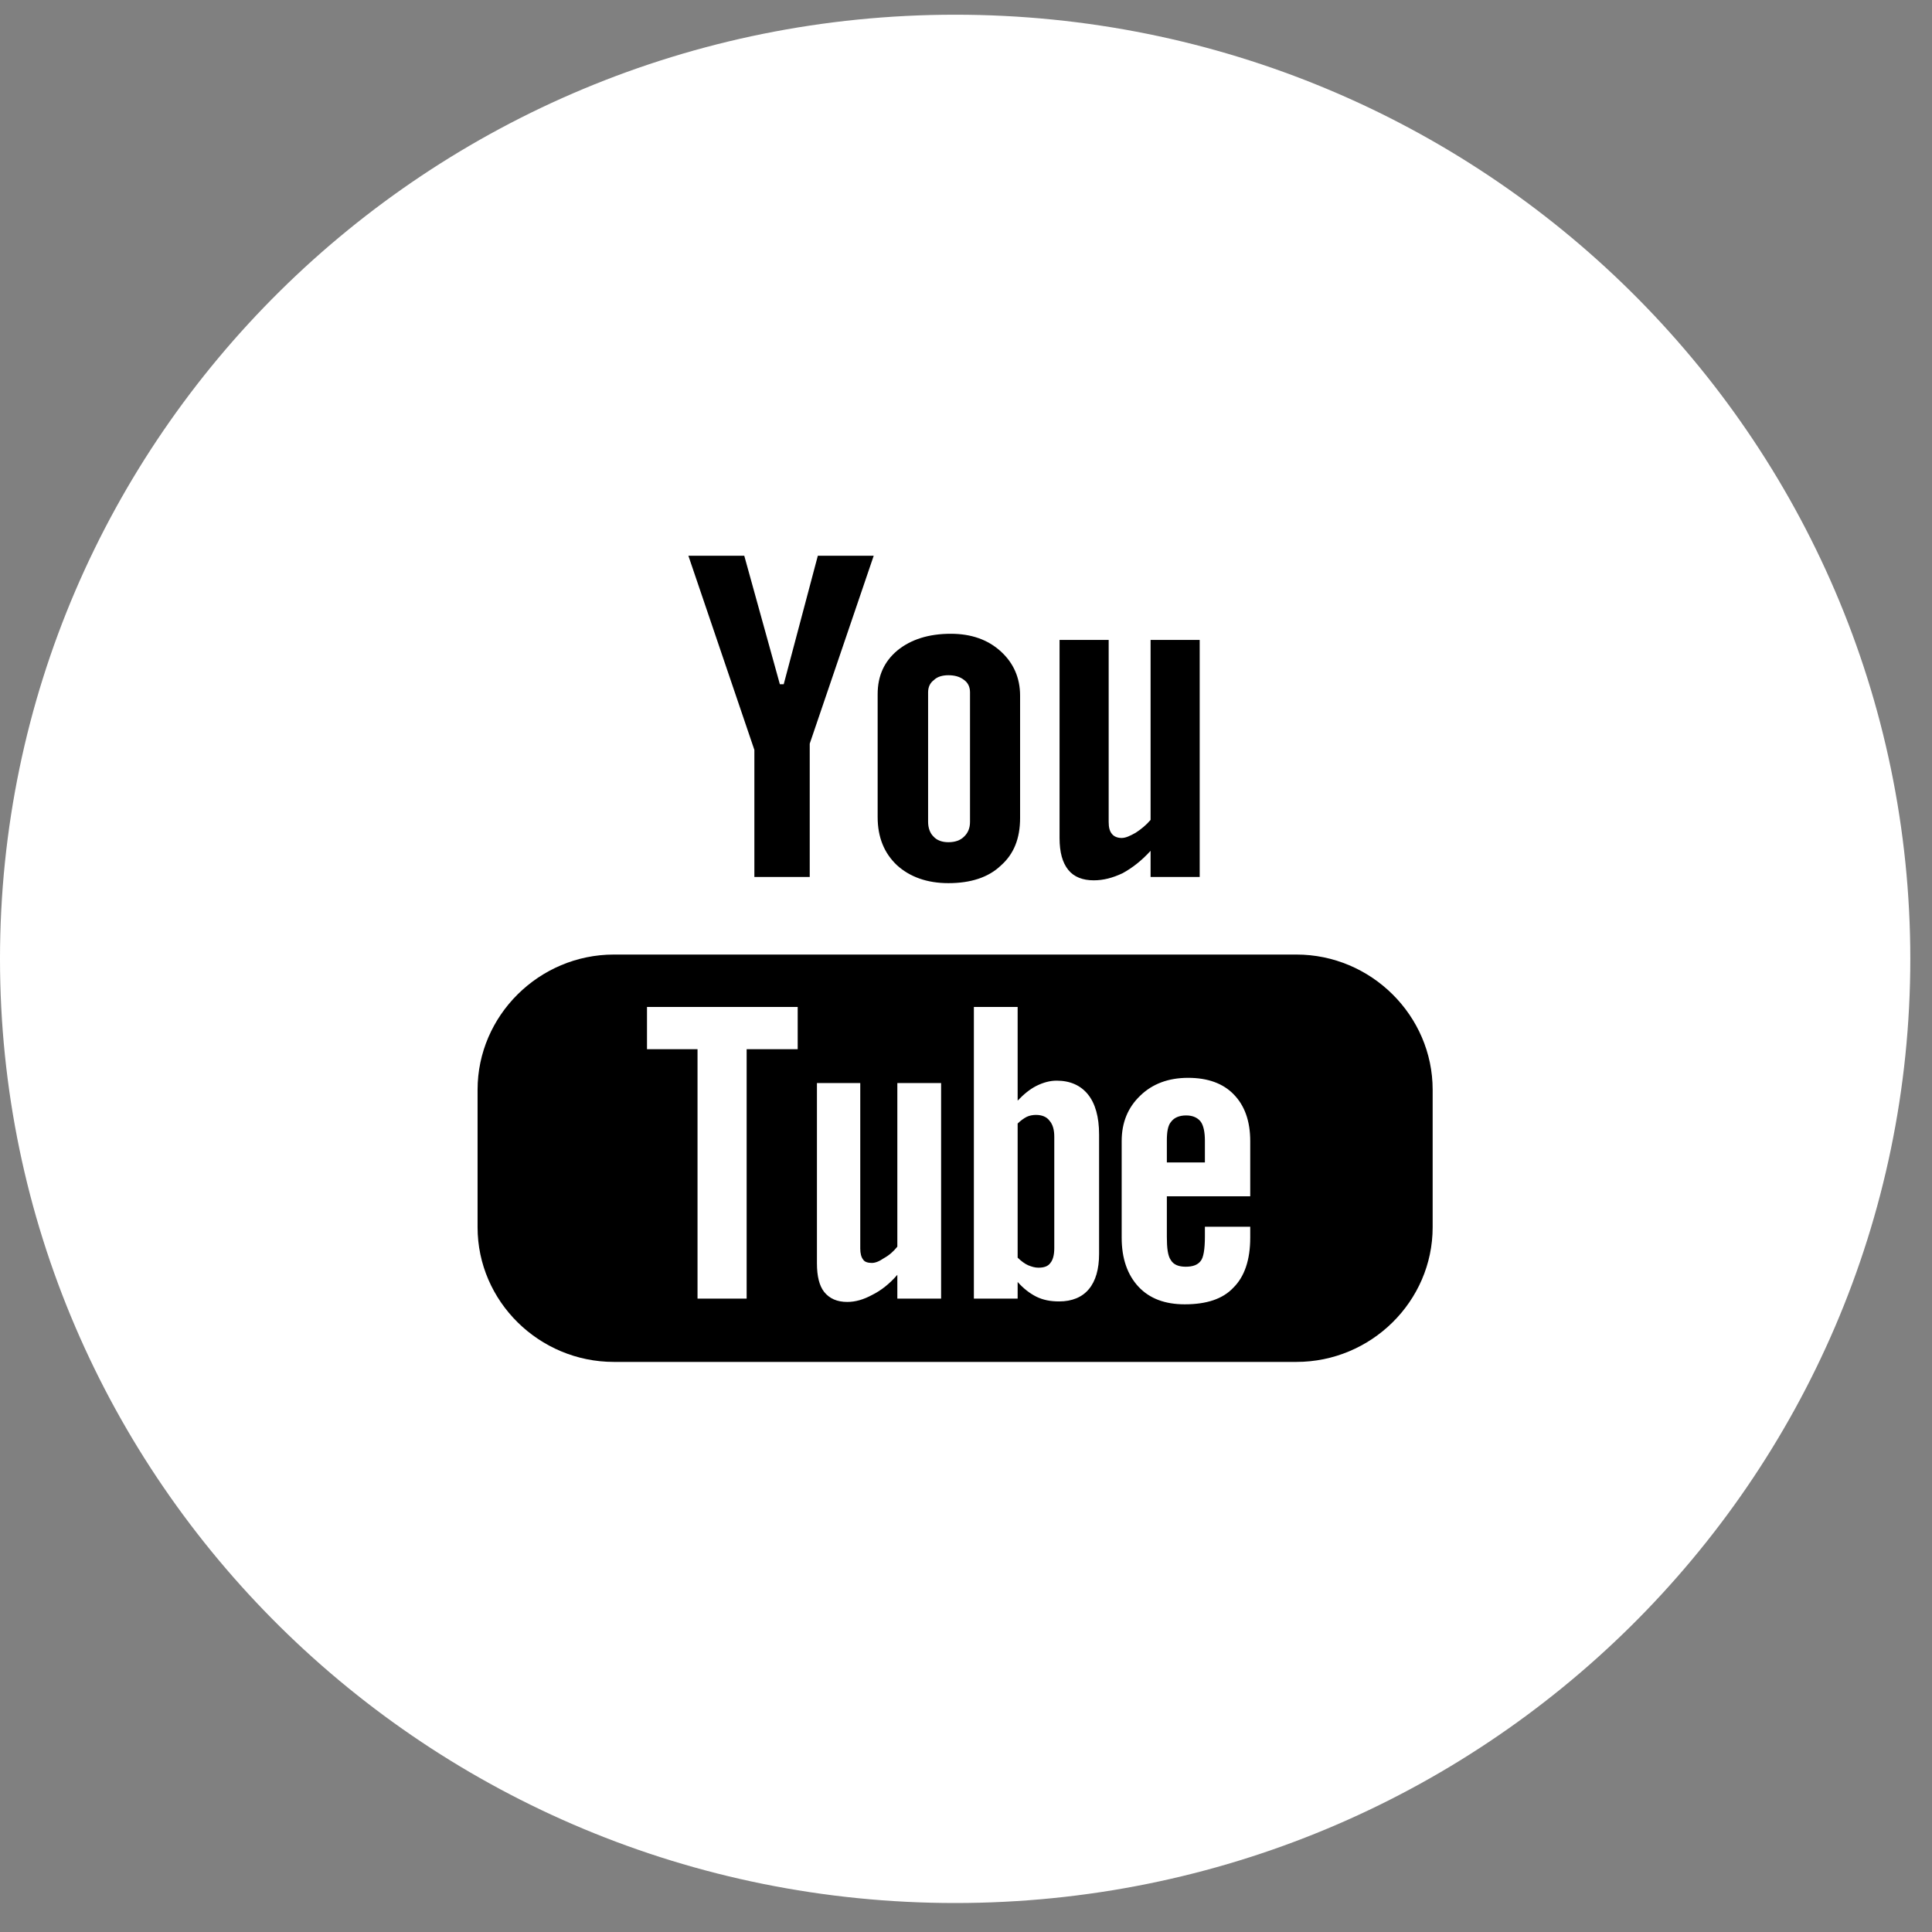 <?xml version="1.0" encoding="UTF-8"?>
<svg width="26px" height="26px" viewBox="0 0 26 26" version="1.1" xmlns="http://www.w3.org/2000/svg" xmlns:xlink="http://www.w3.org/1999/xlink">
    <rect x="0" y="0" width="26" height="26" fill="#808080" stroke="none"/>
    <!-- Generator: Sketch 51.1 (57501) - http://www.bohemiancoding.com/sketch -->
    <title>icon/social/youtube-hover</title>
    <desc>Created with Sketch.</desc>
    <defs></defs>
    <g id="icon/social/youtube-hover" stroke="none" stroke-width="1" fill="none" fill-rule="evenodd">
        <path d="M24.708,12.904 C24.708,6.441 19.403,1.198 12.854,1.198 C6.305,1.198 1,6.442 1,12.904 C1,19.366 6.305,24.61 12.854,24.61 C19.403,24.61 24.708,19.366 24.708,12.904 Z" id="Fill-1" stroke="#FFFFFF" stroke-width="2" fill="#FFFFFF"></path>
        <path d="M14.123,15.081 C14.085,15.029 14.02,15.004 13.942,15.004 C13.903,15.004 13.857,15.011 13.819,15.029 C13.779,15.049 13.735,15.081 13.695,15.12 L13.695,16.925 C13.741,16.97 13.793,17.009 13.838,17.028 C13.884,17.047 13.929,17.06 13.974,17.06 C14.052,17.06 14.104,17.041 14.136,16.996 C14.168,16.957 14.188,16.893 14.188,16.797 L14.188,15.299 C14.188,15.203 14.168,15.132 14.123,15.081 L14.123,15.081 Z M14.123,15.081 C14.085,15.029 14.02,15.004 13.942,15.004 C13.903,15.004 13.857,15.011 13.819,15.029 C13.779,15.049 13.735,15.081 13.695,15.12 L13.695,16.925 C13.741,16.97 13.793,17.009 13.838,17.028 C13.884,17.047 13.929,17.06 13.974,17.06 C14.052,17.06 14.104,17.041 14.136,16.996 C14.168,16.957 14.188,16.893 14.188,16.797 L14.188,15.299 C14.188,15.203 14.168,15.132 14.123,15.081 L14.123,15.081 Z M13.942,15.004 C13.903,15.004 13.857,15.011 13.819,15.029 C13.779,15.049 13.735,15.081 13.695,15.12 L13.695,16.925 C13.741,16.97 13.793,17.009 13.838,17.028 C13.884,17.047 13.929,17.06 13.974,17.06 C14.052,17.06 14.104,17.041 14.136,16.996 C14.168,16.957 14.188,16.893 14.188,16.797 L14.188,15.299 C14.188,15.203 14.168,15.132 14.123,15.081 C14.085,15.029 14.02,15.004 13.942,15.004 L13.942,15.004 Z M16.825,16.099 L15.703,16.099 L15.703,16.644 C15.703,16.797 15.716,16.9 15.756,16.957 C15.794,17.022 15.866,17.047 15.957,17.047 C16.054,17.047 16.118,17.022 16.158,16.97 C16.196,16.925 16.215,16.81 16.215,16.644 L16.215,16.509 L16.825,16.509 L16.825,16.656 C16.825,16.957 16.747,17.182 16.598,17.329 C16.455,17.482 16.235,17.553 15.944,17.553 C15.678,17.553 15.471,17.476 15.321,17.316 C15.173,17.156 15.095,16.938 15.095,16.656 L15.095,15.357 C15.095,15.106 15.179,14.902 15.348,14.742 C15.509,14.587 15.723,14.505 15.989,14.505 C16.255,14.505 16.462,14.581 16.604,14.729 C16.747,14.876 16.825,15.081 16.825,15.357 L16.825,16.099 Z M14.791,16.874 C14.791,17.079 14.745,17.239 14.654,17.348 C14.564,17.457 14.428,17.514 14.253,17.514 C14.136,17.514 14.039,17.495 13.948,17.451 C13.857,17.405 13.774,17.341 13.695,17.252 L13.695,17.476 L13.106,17.476 L13.106,13.551 L13.695,13.551 L13.695,14.812 C13.774,14.729 13.857,14.659 13.948,14.613 C14.039,14.568 14.129,14.543 14.22,14.543 C14.402,14.543 14.544,14.607 14.642,14.729 C14.739,14.85 14.791,15.029 14.791,15.267 L14.791,16.874 Z M12.665,17.476 L12.076,17.476 L12.076,17.156 C11.972,17.277 11.855,17.368 11.74,17.425 C11.622,17.489 11.512,17.521 11.402,17.521 C11.266,17.521 11.163,17.476 11.091,17.386 C11.026,17.303 10.994,17.175 10.994,17.002 L10.994,14.575 L11.577,14.575 L11.577,16.804 C11.577,16.867 11.59,16.919 11.616,16.951 C11.635,16.983 11.681,16.996 11.733,16.996 C11.777,16.996 11.83,16.977 11.895,16.932 C11.966,16.893 12.024,16.842 12.076,16.777 L12.076,14.575 L12.665,14.575 L12.665,17.476 Z M10.735,14.12 L10.048,14.12 L10.048,17.476 L9.387,17.476 L9.387,14.12 L8.707,14.12 L8.707,13.551 L10.735,13.551 L10.735,14.12 Z M17.447,12.846 L8.261,12.846 C7.256,12.846 6.427,13.666 6.427,14.665 L6.427,16.516 C6.427,17.514 7.256,18.328 8.261,18.328 L17.447,18.328 C18.451,18.328 19.28,17.514 19.28,16.516 L19.28,14.665 C19.28,13.666 18.451,12.846 17.447,12.846 L17.447,12.846 Z M14.123,15.081 C14.085,15.029 14.02,15.004 13.942,15.004 C13.903,15.004 13.857,15.011 13.819,15.029 C13.779,15.049 13.735,15.081 13.695,15.12 L13.695,16.925 C13.741,16.97 13.793,17.009 13.838,17.028 C13.884,17.047 13.929,17.06 13.974,17.06 C14.052,17.06 14.104,17.041 14.136,16.996 C14.168,16.957 14.188,16.893 14.188,16.797 L14.188,15.299 C14.188,15.203 14.168,15.132 14.123,15.081 L14.123,15.081 Z M14.123,15.081 C14.085,15.029 14.02,15.004 13.942,15.004 C13.903,15.004 13.857,15.011 13.819,15.029 C13.779,15.049 13.735,15.081 13.695,15.12 L13.695,16.925 C13.741,16.97 13.793,17.009 13.838,17.028 C13.884,17.047 13.929,17.06 13.974,17.06 C14.052,17.06 14.104,17.041 14.136,16.996 C14.168,16.957 14.188,16.893 14.188,16.797 L14.188,15.299 C14.188,15.203 14.168,15.132 14.123,15.081 L14.123,15.081 Z M16.158,15.094 C16.196,15.145 16.215,15.235 16.215,15.35 L16.215,15.644 L15.703,15.644 L15.703,15.35 C15.703,15.235 15.716,15.145 15.762,15.094 C15.801,15.043 15.866,15.011 15.963,15.011 C16.054,15.011 16.118,15.043 16.158,15.094 L16.158,15.094 Z M11.006,7.479 L10.547,9.208 L10.495,9.208 L10.016,7.479 L9.264,7.479 L10.152,10.092 L10.152,11.802 L10.897,11.802 L10.897,10.008 L11.758,7.479 L11.006,7.479 Z M13.054,11.06 C13.054,11.142 13.028,11.207 12.976,11.257 C12.925,11.309 12.854,11.334 12.763,11.334 C12.678,11.334 12.608,11.309 12.562,11.257 C12.516,11.213 12.49,11.142 12.49,11.06 L12.49,9.317 C12.49,9.247 12.516,9.19 12.568,9.152 C12.614,9.106 12.685,9.087 12.763,9.087 C12.847,9.087 12.919,9.106 12.976,9.152 C13.028,9.19 13.054,9.247 13.054,9.317 L13.054,11.06 Z M13.469,8.767 C13.293,8.606 13.067,8.529 12.795,8.529 C12.497,8.529 12.257,8.606 12.076,8.754 C11.901,8.901 11.811,9.093 11.811,9.343 L11.811,10.995 C11.811,11.271 11.901,11.482 12.069,11.642 C12.244,11.802 12.478,11.885 12.763,11.885 C13.061,11.885 13.301,11.809 13.469,11.648 C13.644,11.494 13.728,11.284 13.728,11.008 L13.728,9.362 C13.728,9.119 13.637,8.92 13.469,8.767 L13.469,8.767 Z M15.484,8.612 L15.484,11.034 C15.425,11.104 15.354,11.161 15.283,11.207 C15.205,11.251 15.147,11.277 15.095,11.277 C15.037,11.277 14.992,11.257 14.966,11.225 C14.933,11.187 14.92,11.136 14.92,11.06 L14.92,8.612 L14.259,8.612 L14.259,11.277 C14.259,11.469 14.298,11.61 14.376,11.706 C14.453,11.802 14.571,11.847 14.719,11.847 C14.849,11.847 14.972,11.815 15.108,11.751 C15.237,11.68 15.361,11.585 15.484,11.45 L15.484,11.802 L16.145,11.802 L16.145,8.612 L15.484,8.612 Z" id="Fill-4" fill="#000000"></path>
    </g>
</svg>